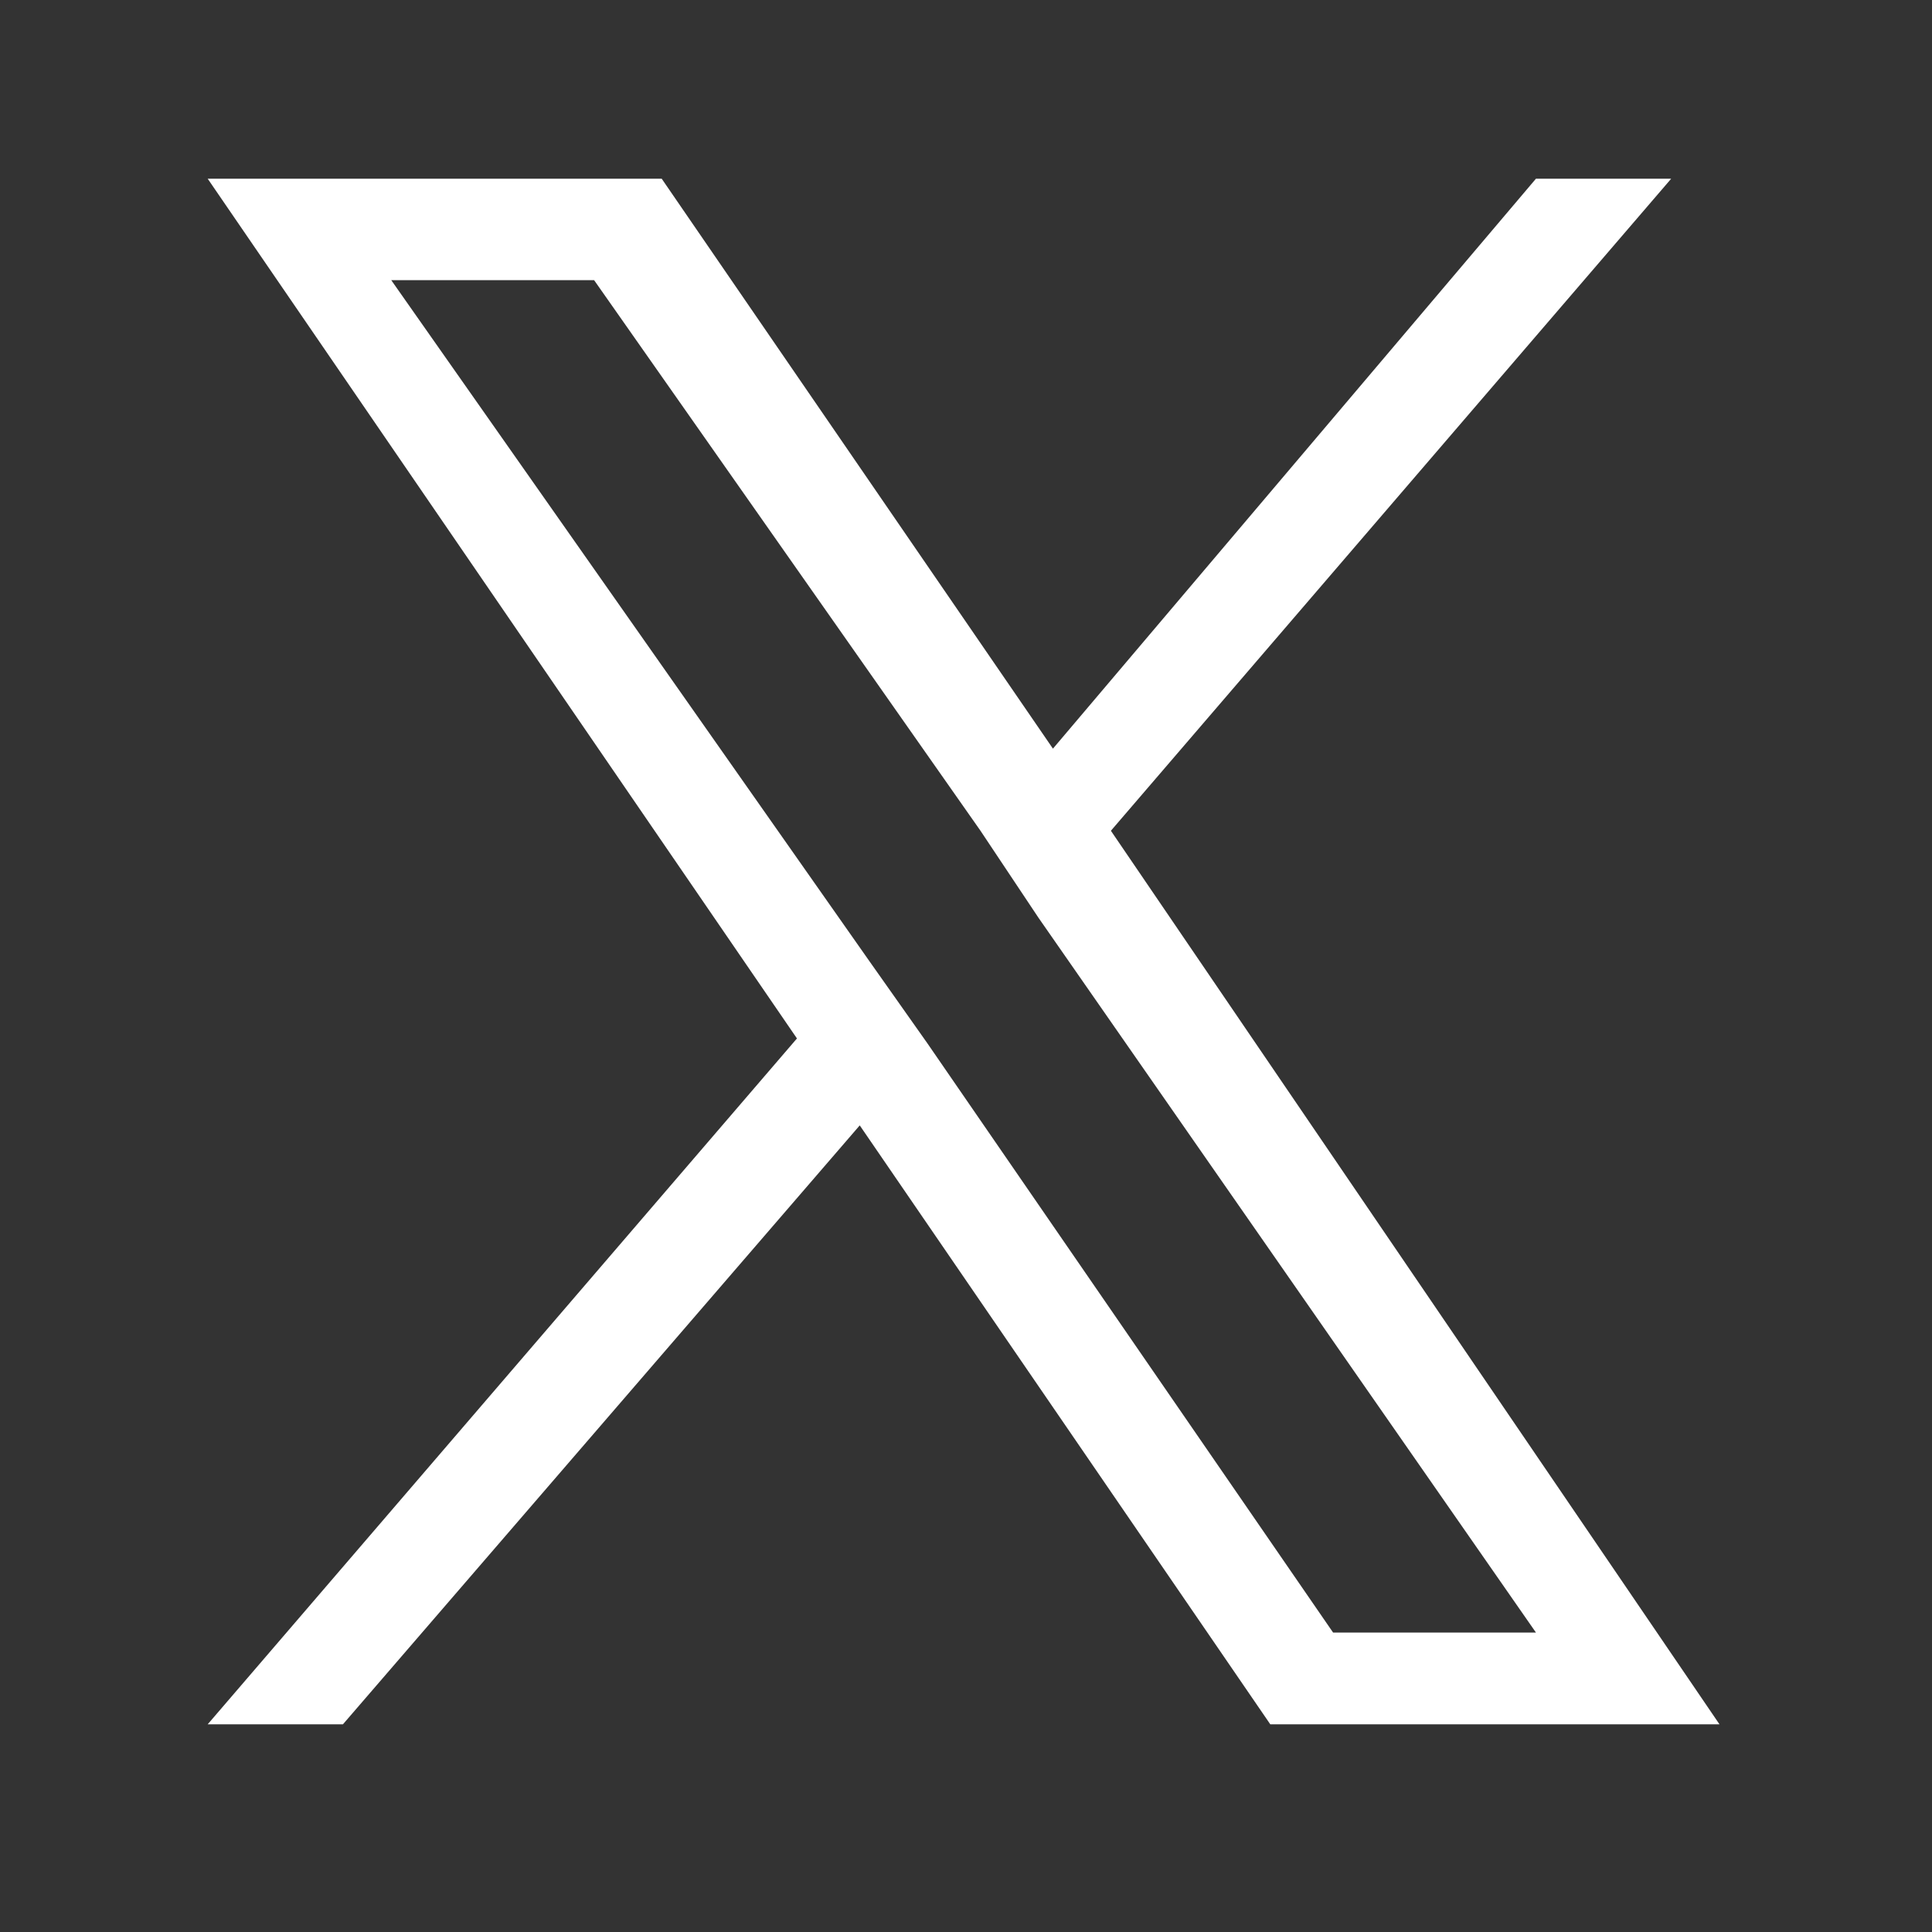 <?xml version="1.0" encoding="utf-8"?>
<!-- Generator: Adobe Illustrator 27.8.0, SVG Export Plug-In . SVG Version: 6.00 Build 0)  -->
<svg version="1.1" id="Layer_1" xmlns="http://www.w3.org/2000/svg" xmlns:xlink="http://www.w3.org/1999/xlink" x="0px" y="0px"
	 viewBox="0 0 40 40" style="enable-background:new 0 0 40 40;" xml:space="preserve">
<rect x="0" y="0" width="40" height="40" fill="#333333" stroke="none"/>
<style type="text/css">
	.st0{fill:#FFFFFF;}
</style>
<path class="st0" d="M23,17.2L34.6,3.7h-2.8L21.8,15.5L13.7,3.7H4.3l12.2,17.8L4.3,35.7h2.8l10.7-12.4l8.5,12.4h9.3L23,17.2L23,17.2
	z M19.2,21.6L18,19.9L8.1,5.8h4.2l8,11.4l1.2,1.8l10.3,14.8h-4.2L19.2,21.6L19.2,21.6z"/>
</svg>
